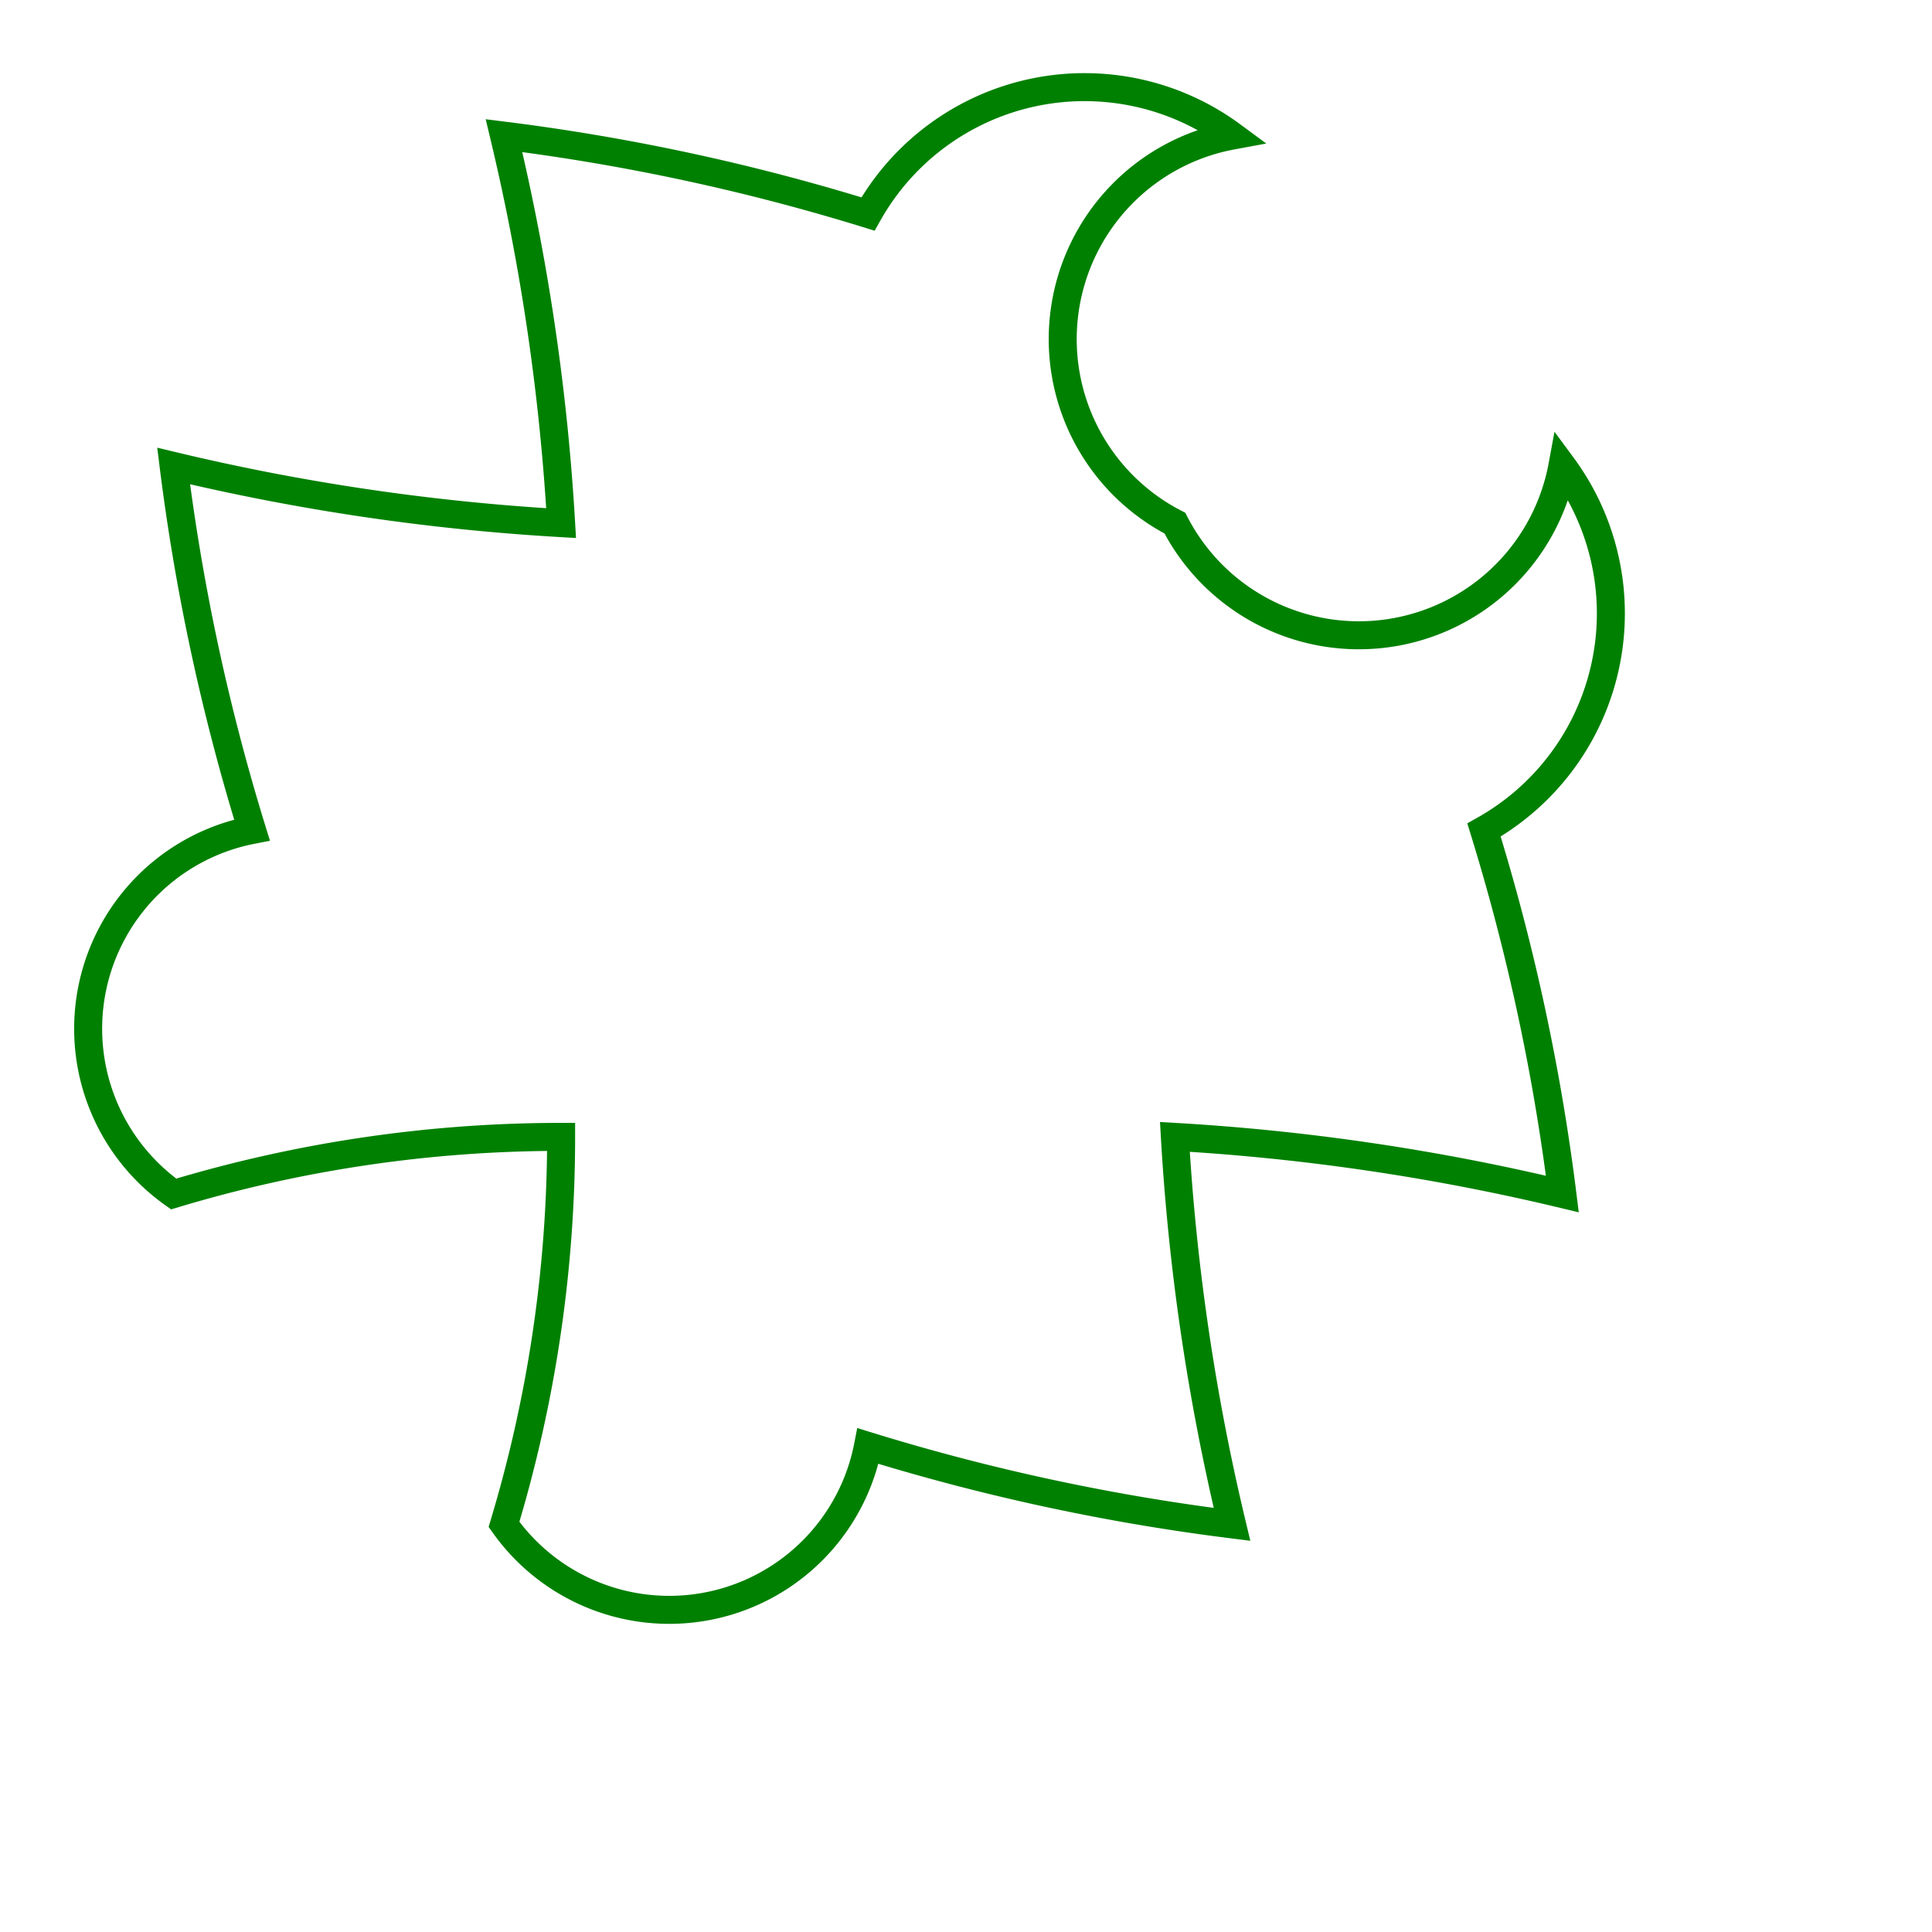 <svg width="69" height="69" viewBox="-31 -31 69 69" xmlns="http://www.w3.org/2000/svg"><path d="M 22 -1.357 A 8.868 8.868 0 0 0 24.799 -14.357 A 7.392 7.392 0 0 1 10.96 -12.317 A 7.392 7.392 0 0 1 13 -26.156 A 8.868 8.868 0 0 0 0 -23.357 A 76 76 0 0 0 -13 -26.156 A 79 79 0 0 1 -10.96 -12.317 A 79 79 0 0 1 -24.799 -14.357 A 76 76 0 0 0 -22 -1.357 A 7.231 7.231 0 0 0 -24.799 11.643 A 47.964 47.964 0 0 1 -10.96 9.603 A 47.964 47.964 0 0 1 -13 23.442 A 7.231 7.231 0 0 0 0 20.643 A 76 76 0 0 0 13 23.442 A 79 79 0 0 1 10.96 9.603 A 79 79 0 0 1 24.799 11.643 A 76 76 0 0 0 22 -1.357 Z" stroke="green" stroke-width="1" fill="none" /></svg>